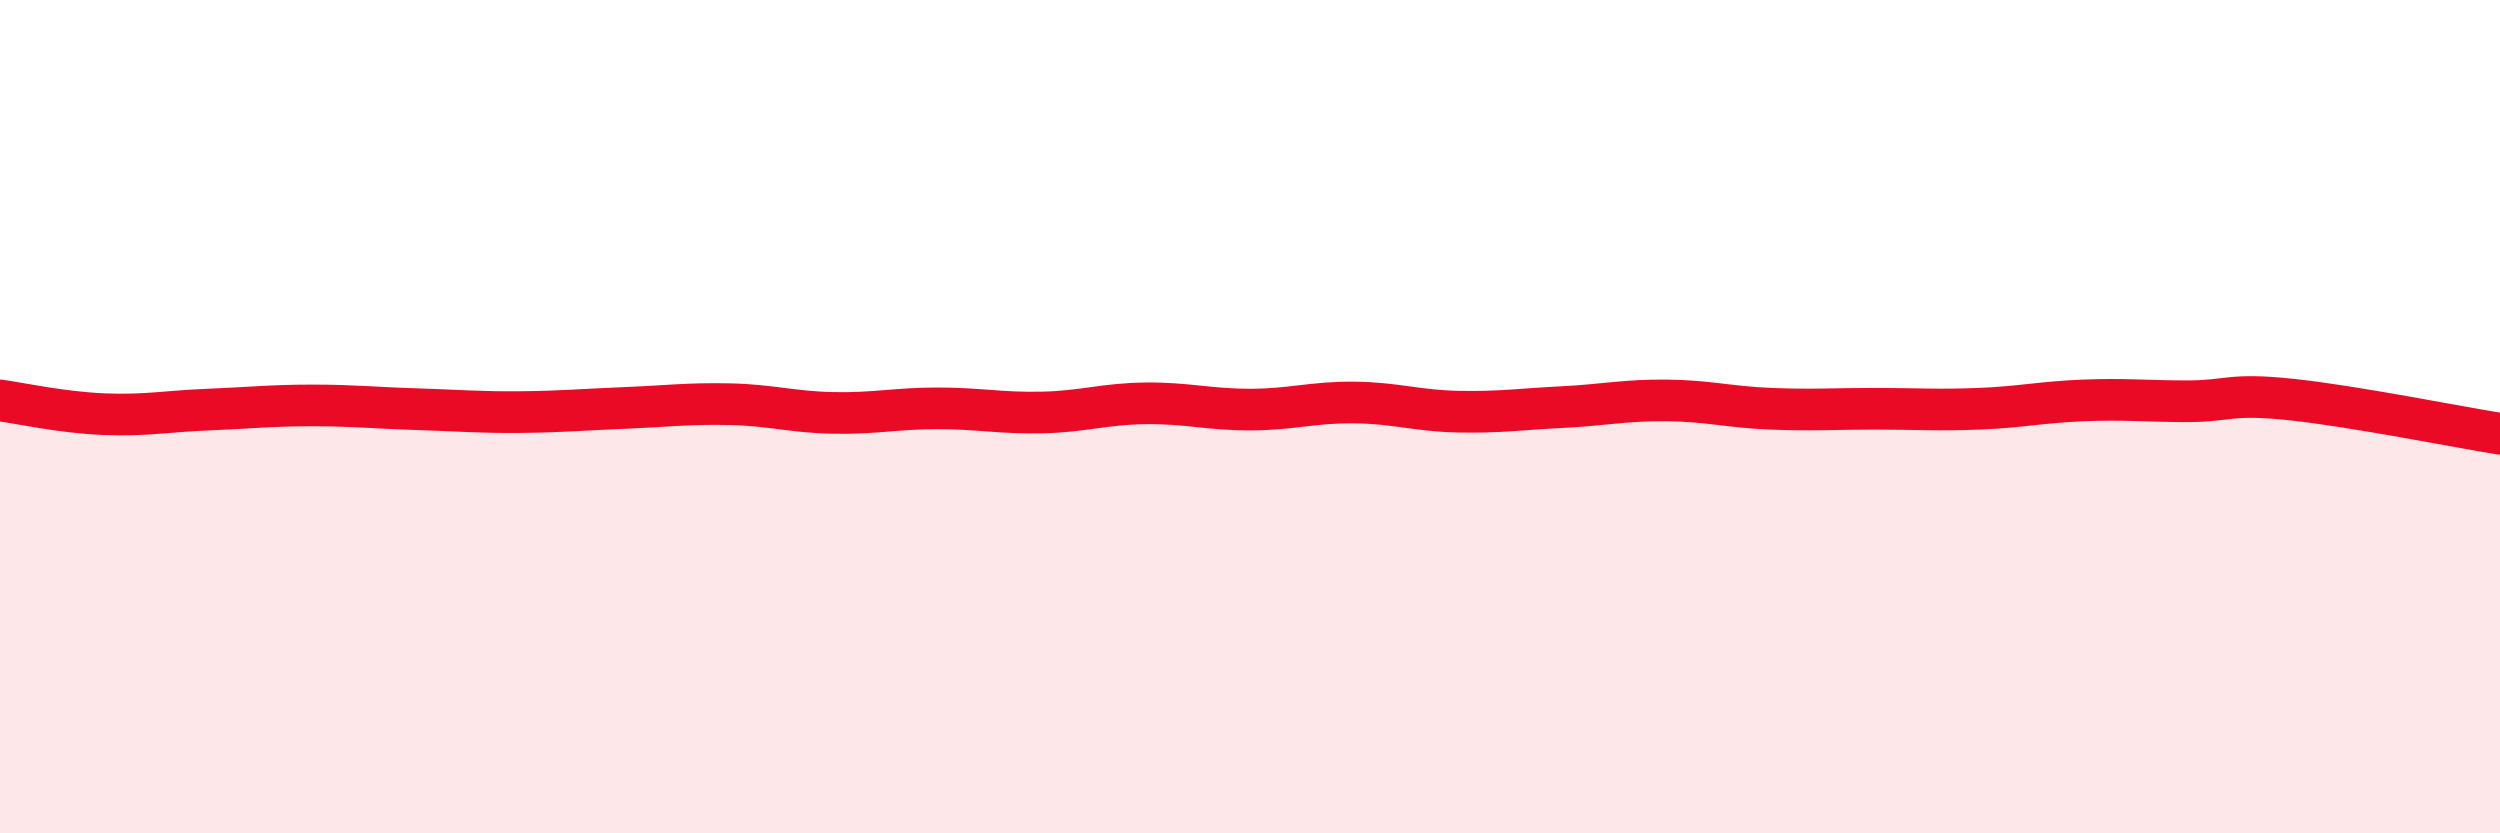 
    <svg width="60" height="20" viewBox="0 0 60 20" xmlns="http://www.w3.org/2000/svg">
      <path
        d="M 0,9.61 C 0.5,9.68 1.5,9.9 2.5,9.94 C 3.5,9.98 4,9.87 5,9.83 C 6,9.79 6.5,9.73 7.5,9.73 C 8.5,9.73 9,9.79 10,9.82 C 11,9.85 11.5,9.9 12.5,9.89 C 13.5,9.88 14,9.83 15,9.79 C 16,9.75 16.5,9.68 17.5,9.7 C 18.5,9.72 19,9.89 20,9.91 C 21,9.93 21.5,9.8 22.5,9.8 C 23.5,9.8 24,9.92 25,9.9 C 26,9.88 26.5,9.69 27.5,9.68 C 28.5,9.67 29,9.83 30,9.83 C 31,9.83 31.5,9.65 32.5,9.66 C 33.5,9.67 34,9.86 35,9.88 C 36,9.9 36.5,9.82 37.5,9.77 C 38.5,9.72 39,9.6 40,9.61 C 41,9.62 41.5,9.77 42.5,9.81 C 43.5,9.85 44,9.81 45,9.81 C 46,9.81 46.5,9.85 47.5,9.81 C 48.5,9.77 49,9.65 50,9.61 C 51,9.57 51.5,9.63 52.5,9.63 C 53.5,9.63 53.5,9.43 55,9.59 C 56.5,9.75 59,10.25 60,10.41L60 20L0 20Z"
        fill="#EB0A25"
        opacity="0.1"
        stroke-linecap="round"
        stroke-linejoin="round"
      />
      <path
        d="M 0,9.61 C 0.5,9.68 1.5,9.9 2.5,9.94 C 3.5,9.98 4,9.87 5,9.83 C 6,9.79 6.5,9.73 7.5,9.73 C 8.5,9.73 9,9.79 10,9.82 C 11,9.85 11.5,9.9 12.5,9.89 C 13.5,9.88 14,9.83 15,9.79 C 16,9.75 16.5,9.68 17.5,9.7 C 18.5,9.72 19,9.89 20,9.91 C 21,9.93 21.5,9.8 22.5,9.8 C 23.5,9.8 24,9.92 25,9.9 C 26,9.88 26.5,9.69 27.5,9.68 C 28.5,9.67 29,9.83 30,9.83 C 31,9.83 31.5,9.65 32.5,9.66 C 33.5,9.67 34,9.86 35,9.88 C 36,9.9 36.5,9.82 37.5,9.77 C 38.5,9.72 39,9.6 40,9.61 C 41,9.62 41.5,9.77 42.5,9.81 C 43.5,9.85 44,9.81 45,9.81 C 46,9.81 46.5,9.85 47.5,9.81 C 48.5,9.77 49,9.65 50,9.61 C 51,9.57 51.5,9.63 52.5,9.63 C 53.5,9.63 53.5,9.43 55,9.59 C 56.5,9.75 59,10.25 60,10.41"
        stroke="#EB0A25"
        stroke-width="1"
        fill="none"
        stroke-linecap="round"
        stroke-linejoin="round"
      />
    </svg>
  